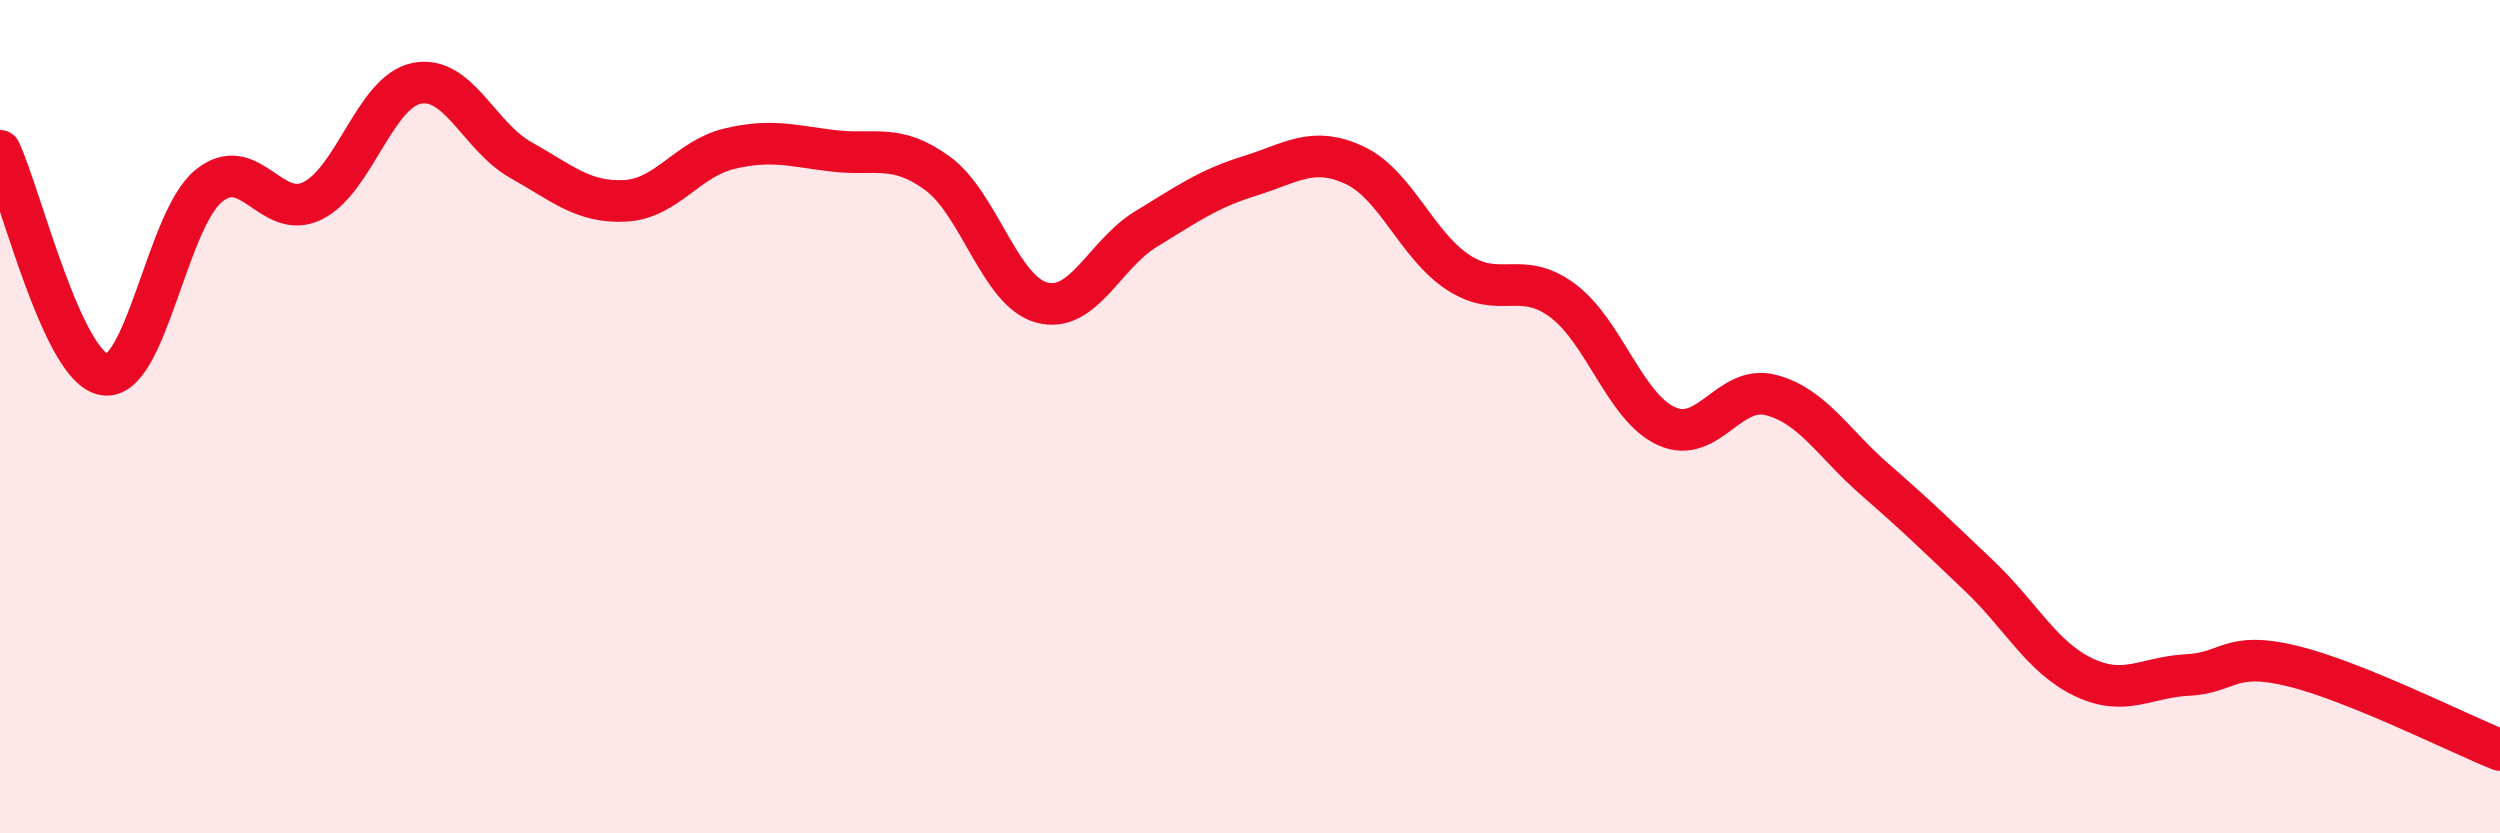 
    <svg width="60" height="20" viewBox="0 0 60 20" xmlns="http://www.w3.org/2000/svg">
      <path
        d="M 0,3.62 C 0.5,4.69 1.5,8.82 2.5,8.99 C 3.5,9.16 4,5.3 5,4.47 C 6,3.64 6.5,5.31 7.5,4.82 C 8.5,4.33 9,2.2 10,2 C 11,1.8 11.5,3.28 12.5,3.84 C 13.5,4.4 14,4.87 15,4.82 C 16,4.77 16.5,3.81 17.5,3.57 C 18.5,3.33 19,3.5 20,3.62 C 21,3.74 21.5,3.43 22.5,4.16 C 23.5,4.89 24,6.99 25,7.26 C 26,7.53 26.5,6.11 27.5,5.5 C 28.5,4.89 29,4.53 30,4.22 C 31,3.91 31.5,3.5 32.5,3.96 C 33.5,4.42 34,5.89 35,6.54 C 36,7.19 36.5,6.47 37.5,7.21 C 38.5,7.95 39,9.78 40,10.23 C 41,10.68 41.5,9.22 42.5,9.48 C 43.5,9.74 44,10.64 45,11.51 C 46,12.38 46.5,12.87 47.5,13.82 C 48.5,14.77 49,15.77 50,16.25 C 51,16.73 51.5,16.25 52.5,16.2 C 53.5,16.15 53.5,15.62 55,15.98 C 56.5,16.34 59,17.6 60,18L60 20L0 20Z"
        fill="#EB0A25"
        opacity="0.1"
        stroke-linecap="round"
        stroke-linejoin="round"
      />
      <path
        d="M 0,3.62 C 0.5,4.69 1.5,8.82 2.5,8.99 C 3.5,9.16 4,5.3 5,4.47 C 6,3.64 6.5,5.31 7.5,4.82 C 8.5,4.33 9,2.2 10,2 C 11,1.8 11.5,3.28 12.5,3.84 C 13.5,4.4 14,4.87 15,4.82 C 16,4.77 16.5,3.81 17.5,3.57 C 18.5,3.33 19,3.5 20,3.62 C 21,3.74 21.5,3.43 22.5,4.16 C 23.5,4.89 24,6.99 25,7.26 C 26,7.53 26.5,6.11 27.5,5.5 C 28.5,4.89 29,4.53 30,4.22 C 31,3.91 31.5,3.5 32.5,3.96 C 33.5,4.42 34,5.89 35,6.54 C 36,7.19 36.5,6.47 37.5,7.21 C 38.5,7.95 39,9.78 40,10.23 C 41,10.68 41.5,9.22 42.5,9.48 C 43.5,9.74 44,10.64 45,11.51 C 46,12.38 46.5,12.87 47.5,13.82 C 48.5,14.77 49,15.77 50,16.25 C 51,16.73 51.5,16.25 52.5,16.2 C 53.5,16.15 53.5,15.62 55,15.98 C 56.5,16.34 59,17.6 60,18"
        stroke="#EB0A25"
        stroke-width="1"
        fill="none"
        stroke-linecap="round"
        stroke-linejoin="round"
      />
    </svg>
  